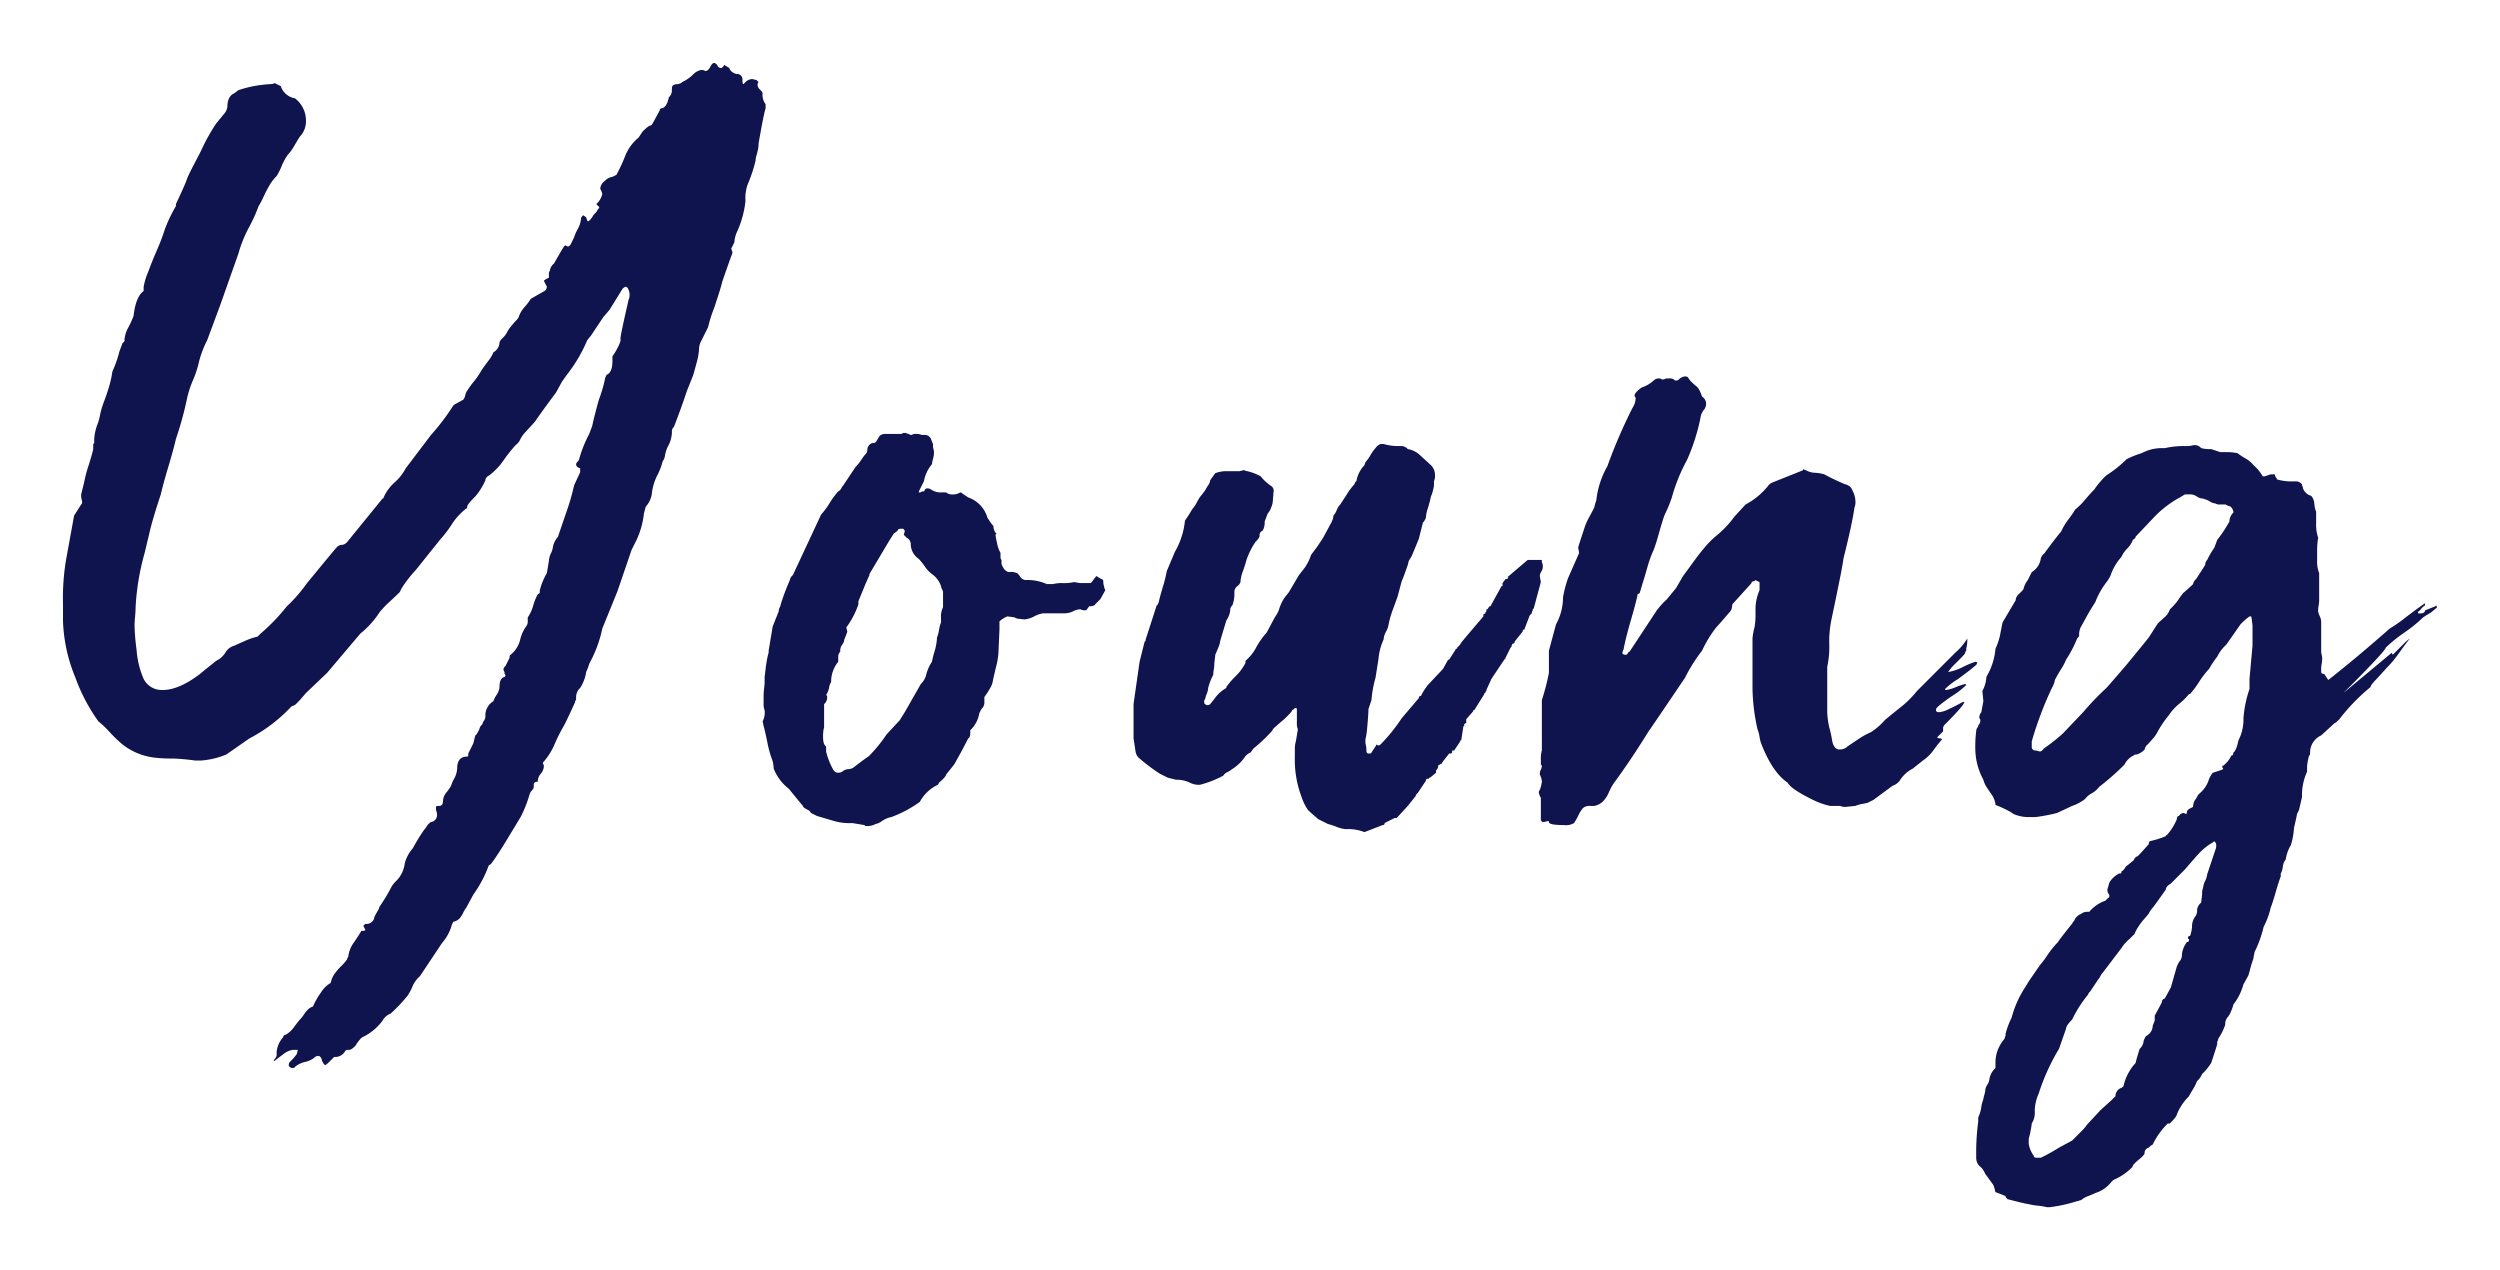 <svg xmlns="http://www.w3.org/2000/svg" xmlns:xlink="http://www.w3.org/1999/xlink" width="357.12" height="181.441" viewBox="0 0 357.12 181.441">
  <defs>
    <filter id="パス_16367" x="0" y="0" width="357.12" height="181.441" filterUnits="userSpaceOnUse">
      <feOffset dy="3" input="SourceAlpha"/>
      <feGaussianBlur stdDeviation="3" result="blur"/>
      <feFlood flood-opacity="0.161"/>
      <feComposite operator="in" in2="blur"/>
      <feComposite in="SourceGraphic"/>
    </filter>
  </defs>
  <g transform="matrix(1, 0, 0, 1, 0, 0)" filter="url(#パス_16367)">
    <path id="パス_16367-2" data-name="パス 16367" d="M14.544-8.5a30.659,30.659,0,0,0-3.168-.288A20.338,20.338,0,0,1,8.64-8.928,9.123,9.123,0,0,1,4.176-10.8a18.425,18.425,0,0,1-1.8-1.728A14.755,14.755,0,0,0,.72-14.112a26,26,0,0,1-3.312-6.336,23.032,23.032,0,0,1-1.728-7.92v-2.448a33.3,33.3,0,0,1,.432-6.336l1.152-6.336,1.008-1.584a.415.415,0,0,0,.144-.288,1.969,1.969,0,0,0-.072-.432,1.969,1.969,0,0,1-.072-.432v-.288L-1.3-48.24a19.125,19.125,0,0,1,.648-2.448q.5-1.584.648-2.3v-.72l.144-.144v-.576a6.907,6.907,0,0,1,.432-2.016,7.944,7.944,0,0,0,.432-1.584A12.751,12.751,0,0,1,1.584-59.9q.432-1.152.72-2.16a15.112,15.112,0,0,0,.432-2.016,16.042,16.042,0,0,0,1.008-2.88l.432-1.152.288-.288v-.288a4.421,4.421,0,0,1,.576-1.728A14.978,14.978,0,0,0,5.76-72q.288-2.592,1.3-3.456L7.2-75.6v-.576a10.12,10.12,0,0,1,.72-2.3q.288-.864,1.152-2.88a28.289,28.289,0,0,0,1.152-3.024A21.647,21.647,0,0,1,11.808-87.7v-.288q1.3-2.736,1.584-3.6.288-.72,1.008-2.088t1.008-1.944a26.935,26.935,0,0,1,2.16-3.888l1.3-1.584a2.526,2.526,0,0,0,.288-.72q0-1.584,1.008-2.016l.576-.432a17.011,17.011,0,0,1,4.608-.864,1.278,1.278,0,0,0,.576-.144l.864.432A2.566,2.566,0,0,0,28.8-103.1a3.953,3.953,0,0,1,1.584,3.168,3.114,3.114,0,0,1-.864,2.3q-.288.432-.792,1.3a6.494,6.494,0,0,1-.936,1.3,7.808,7.808,0,0,0-.864,1.584,9.754,9.754,0,0,1-.72,1.44,6.7,6.7,0,0,0-1.008,1.3,17.427,17.427,0,0,0-.864,1.656,10.842,10.842,0,0,1-.72,1.368,23.241,23.241,0,0,1-1.368,3.024,18.156,18.156,0,0,0-1.512,3.744l-2.592,7.344-1.872,5.04A14.346,14.346,0,0,0,15.12-65.52a14.618,14.618,0,0,1-.864,2.664,14.618,14.618,0,0,0-.864,2.664,48.528,48.528,0,0,1-1.584,5.76q-.288,1.3-1.08,3.96t-1.08,3.96Q8.5-43.056,8.064-41.184l-.72,3.024a34.942,34.942,0,0,0-1.3,7.92q0,.432-.072,1.224T5.9-27.792a30.557,30.557,0,0,0,.288,3.456A12.607,12.607,0,0,0,7.2-20.16a2.9,2.9,0,0,0,2.736,1.584q2.3,0,5.328-2.3.144-.144,2.3-1.872a3.052,3.052,0,0,0,1.3-1.152,2.115,2.115,0,0,1,1.3-1.008q.288-.144,1.44-.648a9.718,9.718,0,0,1,1.872-.648l.432-.432a27.829,27.829,0,0,0,3.744-3.888,21.854,21.854,0,0,0,2.88-3.312q4.032-4.9,4.176-5.04a1.179,1.179,0,0,1,.72-.432h.144a1.179,1.179,0,0,0,.72-.432l5.04-6.192a.127.127,0,0,0,.144-.144,6.31,6.31,0,0,1,1.584-2.16,7.254,7.254,0,0,0,1.584-2.016l3.6-4.752a31.53,31.53,0,0,0,3.168-4.176l.144-.144,1.3-.72a1.647,1.647,0,0,0,.288-.648,1.647,1.647,0,0,1,.288-.648,11.213,11.213,0,0,1,.936-1.3,10.346,10.346,0,0,0,1.08-1.584q.288-.432.936-1.3a5.417,5.417,0,0,0,.792-1.3,1.692,1.692,0,0,0,.864-1.44q0-.144.432-.576a3.089,3.089,0,0,0,.576-.72,7.045,7.045,0,0,1,.432-.72l.72-.864q.576-.576.576-.72a4.017,4.017,0,0,1,.864-1.44,8.31,8.31,0,0,0,.864-1.152L64.512-75.6a.83.83,0,0,0,.288-.576l-.432-.864a1.675,1.675,0,0,1,.432-.288l.288-.144V-77.9a.834.834,0,0,1,.144-.576,1.5,1.5,0,0,1,.576-1.008l.576-1.008q.576-1.008.864-1.44l.144-.144h.144a.415.415,0,0,0,.288.144q.288,0,.576-.72l.288-.576a5.8,5.8,0,0,1,.5-1.152,3.887,3.887,0,0,0,.5-1.584q0-.144.288-.432l.432.288q.144.576.288.576t.576-.576a2.256,2.256,0,0,1,.432-.576Q72-86.976,72-87.12q.288-.288.288-.432l-.144-.144-.288-.288.288-.288a2.969,2.969,0,0,0,.576-1.152,2.526,2.526,0,0,0-.288-.72v-.144A1.54,1.54,0,0,1,73.08-91.3a1.831,1.831,0,0,1,1.08-.576l.576-.288a23.776,23.776,0,0,0,1.152-2.448,6.61,6.61,0,0,1,2.016-2.88l.576-.864q.864-.864,1.152-.864.144,0,.432-.576l.864-1.584a.255.255,0,0,1,.288-.288q.72-.144,1.008-1.584a1.245,1.245,0,0,0,.432-.864v-.432q0-.576.864-.576.576-.144.576-.288a5.173,5.173,0,0,0,1.512-1.008,2.233,2.233,0,0,1,1.224-.72.834.834,0,0,1,.576.144q.432,0,.72-.576t.576-.576q.144,0,.432.288a.565.565,0,0,0,.576.432q.144,0,.432-.432l.72.432q.144.576,1.008.864a.764.764,0,0,1,.864.864q0,.576.144.576l.288-.288a1.382,1.382,0,0,1,1.008-.432l.576.144.288.288a.587.587,0,0,0-.144.432.994.994,0,0,0,.36.648q.36.36.36.5a2.234,2.234,0,0,0,.432,1.584v.576q-.288.864-1.008,5.04a4.046,4.046,0,0,1-.072.792q-.072.36-.216.864a3.089,3.089,0,0,0-.144.792,21.139,21.139,0,0,1-1.152,3.456,5.991,5.991,0,0,0-.288,2.3,14.149,14.149,0,0,1-1.3,4.608,4.571,4.571,0,0,0-.288,1.3l-.432.864a1.105,1.105,0,0,0,.144.432v.288q-.144.288-1.44,4.032-.144.72-1.152,3.744a18.793,18.793,0,0,0-.864,2.736L86.832-68.4a2.32,2.32,0,0,0-.288,1.008,8.957,8.957,0,0,1-.36,2.088q-.36,1.368-.5,1.8l-.864,2.16q-.864,2.592-1.872,5.184a.83.83,0,0,0-.288.576v.288a4.475,4.475,0,0,1-.5,1.8,4.413,4.413,0,0,0-.5,1.512,1.739,1.739,0,0,1-.216.576,1.738,1.738,0,0,0-.216.576A9.567,9.567,0,0,1,80.5-49.1a7.833,7.833,0,0,0-.72,2.592,3.482,3.482,0,0,1-.72,1.584.913.913,0,0,0-.216.432l-.144.576a1.969,1.969,0,0,0-.072.432,12.162,12.162,0,0,1-1.008,3.456l-.72,1.44-2.016,5.9L72.72-27.36a18.011,18.011,0,0,1-1.872,5.04,6.361,6.361,0,0,1-.432,1.152,5.672,5.672,0,0,1-.864,2.3,1.791,1.791,0,0,0-.576,1.3v.288a.415.415,0,0,1-.144.288v.144q-1.3,2.88-1.728,3.6a23.46,23.46,0,0,0-1.152,2.3,9.426,9.426,0,0,1-1.584,2.592.415.415,0,0,0-.144.288.587.587,0,0,1,.144.432,1.777,1.777,0,0,1-.432,1.008A1.777,1.777,0,0,0,63.5-5.616v.144q-.576,0-.576.432v.432a2.257,2.257,0,0,1-.432.576l-.144.288a17.134,17.134,0,0,1-1.3,3.312q-.432.72-1.872,3.1t-2.3,3.528l-.144.144q-.288.144-.288.288a17.009,17.009,0,0,1-2.16,4.032q-.144.288-1.008,1.872a3.333,3.333,0,0,0-.432.72,3.35,3.35,0,0,1-.576.864,1.826,1.826,0,0,1-.864.432.415.415,0,0,1-.144.288,6.593,6.593,0,0,1-1.44,2.736L46.656,22.32a3.955,3.955,0,0,0-1.08,1.512,6.992,6.992,0,0,1-.648,1.224,22.419,22.419,0,0,1-2.448,2.592,2.181,2.181,0,0,0-1.152,1.008,7.64,7.64,0,0,1-2.736,2.3q-.432.144-1.152,1.3-.576.576-.864.576h-.288a.415.415,0,0,0-.288.144,1.609,1.609,0,0,1-1.584.864l-.72.72q-.432.432-.576.432t-.432-.576q-.144-.72-.576-.72a.83.83,0,0,0-.576.288,3.3,3.3,0,0,1-1.3.576,3.339,3.339,0,0,0-1.44.72q0,.144-.432.144-.144,0-.432-.288a.834.834,0,0,1,.144-.576,6.6,6.6,0,0,0,1.008-1.152l.144-.576h-.72a2.774,2.774,0,0,0-1.3.576l-1.152.864-.144.144h-.144l.144-.288a.83.83,0,0,0,.288-.576V33.12a3.555,3.555,0,0,1,.864-2.016l.144-.288a.415.415,0,0,1,.288-.144,3.8,3.8,0,0,0,1.224-1.152q.648-.864.792-1.008a4.719,4.719,0,0,0,.576-.72,4.719,4.719,0,0,1,.576-.72,1.807,1.807,0,0,1,.72-.432,10.8,10.8,0,0,1,1.152-2.016,3.865,3.865,0,0,1,1.3-1.3.415.415,0,0,0,.144-.288,3.168,3.168,0,0,1,.5-1.08,8.772,8.772,0,0,1,.936-1.08,6.981,6.981,0,0,0,.864-1.008v-.144l.144-.144a4.2,4.2,0,0,1,.864-2.16q.864-1.3,1.008-1.584.576,0,.576-.144l-.288-.576.288-.288a1.128,1.128,0,0,0,1.3-1.008q.144-.288.432-.792a1.955,1.955,0,0,0,.288-.648A24.408,24.408,0,0,0,42.624,9.5a4.1,4.1,0,0,1,.72-.864A4.263,4.263,0,0,0,44.5,6.192a5.294,5.294,0,0,1,1.152-2.16A27.239,27.239,0,0,1,47.232,1.44a4.291,4.291,0,0,0,.432-.576A1.63,1.63,0,0,1,48.24.288,1.006,1.006,0,0,0,49.1-.864a1.185,1.185,0,0,0-.072-.36,1.185,1.185,0,0,1-.072-.36v-.288q0-.144.432-.144.576,0,.576-.72a2.034,2.034,0,0,1,.5-1.224A6.783,6.783,0,0,0,51.12-4.9,4.557,4.557,0,0,1,51.552-5.9a3.4,3.4,0,0,0,.432-1.44q0-1.728,1.44-1.728a.127.127,0,0,0,.144-.144V-9.5l.72-1.44.288-1.152q.144,0,.576-.864a1.179,1.179,0,0,1,.432-.72,1.253,1.253,0,0,1,.216-.5,1.253,1.253,0,0,0,.216-.5v-.432a2.394,2.394,0,0,1,1.152-1.872,3.157,3.157,0,0,1,.432-.864,2.462,2.462,0,0,0,.432-1.152q0-1.3.72-1.44a.415.415,0,0,0,.144-.288l-.144-.144v-.288a.587.587,0,0,1-.144-.432q0-.144.288-.432l.576-1.152q0-.432.144-.432a3.92,3.92,0,0,0,1.368-2.16,5.6,5.6,0,0,1,.936-2.016,1.139,1.139,0,0,0,.144-.72v-.432a5.855,5.855,0,0,0,.792-1.728,6.846,6.846,0,0,1,.648-1.584q.288-.144.288-.288v-.288A9.407,9.407,0,0,1,64.8-35.28l.288-1.728a2.79,2.79,0,0,1,.288-1.08,2.718,2.718,0,0,0,.288-.936,3.183,3.183,0,0,1,.72-1.44q.288-.864,1.152-3.384a33.149,33.149,0,0,0,1.152-3.96l.864-1.872v-.576q-.576-.144-.576-.576a.59.59,0,0,1,.216-.36.59.59,0,0,0,.216-.36,18.072,18.072,0,0,1,1.44-3.6L71.28-56.3q.144-.72.5-2.088t.5-1.8a19.01,19.01,0,0,0,.864-3.024L73.3-63.5a.127.127,0,0,1,.144-.144q.72-.432.72-1.872v-.72a9.211,9.211,0,0,0,1.152-2.16v-.432q0-.432,1.152-5.472a1.6,1.6,0,0,0,.144-.72,1.6,1.6,0,0,0-.144-.72q-.144-.432-.432-.432-.144,0-.432.288l-1.152,1.872-.72,1.152-.864,1.008-1.728,2.592-.576.72a21.317,21.317,0,0,1-2.88,4.9l-.72,1.008L66.1-61.056q-1.728,2.3-3.024,4.176l-1.584,1.728a4.586,4.586,0,0,0-.5.792,1.933,1.933,0,0,1-.648.792A23.5,23.5,0,0,0,58.68-51.48a9.616,9.616,0,0,1-2.088,2.232q-.576.288-.576.72a9.27,9.27,0,0,1-1.44,2.3q-1.152,1.152-1.152,1.44t-.144.288a9.131,9.131,0,0,0-2.088,2.3,16.675,16.675,0,0,1-1.656,2.16l-3.456,4.32a17.522,17.522,0,0,0-2.016,2.592l-.288.576q-.432.432-1.44,1.368a12.613,12.613,0,0,0-1.44,1.512A12.741,12.741,0,0,1,38.16-26.64l-4.752,5.616-3.024,2.88-.864,1.008-.432.432a1.179,1.179,0,0,1-.72.432l-.288.288a22.209,22.209,0,0,1-5.76,4.32l-3.312,2.3a11.537,11.537,0,0,1-3.6.864Zm121.1-21.024a4.051,4.051,0,0,0-1.224.432,3.811,3.811,0,0,1-1.368.432q-.144,0-.72-.072a1.391,1.391,0,0,1-.72-.216l-1.008-.144a3.38,3.38,0,0,0-1.152.72v1.152l-.144,3.312a10.877,10.877,0,0,1-.36,2.088q-.36,1.512-.5,2.232a2.807,2.807,0,0,1-.36.792,10.685,10.685,0,0,1-.792,1.224v.864a1.245,1.245,0,0,1-.432.864l-.288.576a4.38,4.38,0,0,1-1.152,2.3l-.144.144v.432q0,.576-.288.72-.864,1.728-2.016,3.744l-1.152,1.44q0,.288-1.008,1.152l-.144.288a5.67,5.67,0,0,0-2.592,2.448,17.009,17.009,0,0,1-4.032,2.16,3.791,3.791,0,0,0-1.368.576,2.1,2.1,0,0,1-.936.432,2.32,2.32,0,0,1-1.008.288H110.3L110.16.72,108.432.432A7.907,7.907,0,0,1,105.84.144l-2.448-.72-.864-.432a.942.942,0,0,0-.432-.432,4.708,4.708,0,0,1-.5-.288q-.216-.144-.216-.288-.144-.144-2.016-2.448a6.723,6.723,0,0,1-2.16-2.88,6.163,6.163,0,0,0-.072-.648,2.649,2.649,0,0,0-.216-.792,16.4,16.4,0,0,1-.648-2.448q-.36-1.728-.5-2.16l-.144-.72A2.625,2.625,0,0,0,95.9-15.7,2.471,2.471,0,0,1,95.76-16.7v-1.152q0-.288.072-.936t.072-.792v-.864l.144-1.152q0-.144.144-1.008a9.179,9.179,0,0,1,.288-1.3v-.288l.576-3.456.864-2.16a1.278,1.278,0,0,1,.144-.576,1.105,1.105,0,0,0,.144-.432,31.772,31.772,0,0,1,1.3-3.456,1.179,1.179,0,0,1,.432-.72l4.032-8.64a11.223,11.223,0,0,0,1.224-1.656,11.223,11.223,0,0,1,1.224-1.656.942.942,0,0,0,.432-.432,1.675,1.675,0,0,1,.288-.432l1.728-2.592a7.079,7.079,0,0,0,.864-1.08,6.467,6.467,0,0,1,.72-.936,1.6,1.6,0,0,0,.144-.72q.288-.72.864-.72a.461.461,0,0,0,.432-.288l.432-.72a1.173,1.173,0,0,1,.864-.288h2.3a.415.415,0,0,1,.288-.144h.288a1.105,1.105,0,0,0,.432.144.587.587,0,0,0,.432.144.834.834,0,0,1,.576-.144,2.006,2.006,0,0,1,.864.144h.432a.923.923,0,0,1,.864.576l.288.72v.288a1.969,1.969,0,0,0,.072.432,1.97,1.97,0,0,1,.072.432v.144a3.939,3.939,0,0,1-.144.864,4.329,4.329,0,0,0-.144.72,5.275,5.275,0,0,0-1.152,2.448l-.72,1.44v.144h.144a.415.415,0,0,0,.288-.144h.288a.415.415,0,0,0,.144-.288.587.587,0,0,1,.432-.144,1.105,1.105,0,0,1,.432.144,2.333,2.333,0,0,0,1.44.432h.72a1.405,1.405,0,0,0,1.008.288,1.775,1.775,0,0,0,1.008-.288.415.415,0,0,1,.288.144l.864.576a4.325,4.325,0,0,1,2.736,2.88q.72,1.152.864,1.152a1.557,1.557,0,0,0,.432,1.152l-.144.144A11.091,11.091,0,0,0,129.1-39.6a4.41,4.41,0,0,0,.5,1.44v.576a.587.587,0,0,0,.144.432v.576q.432,1.152,1.152,1.152a1.914,1.914,0,0,1,1.008.144q.144,0,.5.5a1,1,0,0,0,.792.5,6.789,6.789,0,0,1,3.024.576h.864a5.354,5.354,0,0,1,1.3-.144,6.6,6.6,0,0,0,1.728-.144l.864.144h1.44q.144,0,.432-.432l.432-.576.72.432q.288,0,.288.432a1.6,1.6,0,0,0,.072.5,1.184,1.184,0,0,1,.072.36l.144.288-.72,1.3-.72.72q-.144.288-.864.288l-.432.576h-.432l-.432-.144a2.32,2.32,0,0,0-1.008.288,2.858,2.858,0,0,1-1.3.288ZM104.4-13.248a5.053,5.053,0,0,0-.144,1.44q0,1.008.432,1.3v.72A10.457,10.457,0,0,0,105.7-7.2q.288.432.576.432a1.139,1.139,0,0,0,.72-.144,1.438,1.438,0,0,1,.864-.36,1.391,1.391,0,0,0,.72-.216q1.872-1.44,2.16-1.584a20.721,20.721,0,0,0,2.592-3.168l1.872-2.016.72-1.152,2.3-4.032a2.746,2.746,0,0,0,.792-1.44,5.854,5.854,0,0,1,.792-1.728,13.186,13.186,0,0,1,.36-1.44,8.121,8.121,0,0,0,.36-2.016,4.6,4.6,0,0,0,.288-1.08,4.6,4.6,0,0,1,.288-1.08v-.72a2.7,2.7,0,0,1,.288-1.44v-2.16a1.105,1.105,0,0,0-.144-.432,1.105,1.105,0,0,1-.144-.432,3.454,3.454,0,0,0-1.3-1.728,4.49,4.49,0,0,1-1.008-1.08,10.188,10.188,0,0,0-.864-1.08,2.6,2.6,0,0,1-1.152-2.016,1.031,1.031,0,0,0-.576-1.008l-.432-.432.144-.432a.382.382,0,0,0-.432-.432q-.576,0-.576.288l-.576.432-.72,1.152-2.736,4.608v.144l-.576,1.3L109.3-31.248v.432a12.155,12.155,0,0,1-1.728,3.312l.144.576-.144.432-.288.72a1.4,1.4,0,0,1-.288.72,1.4,1.4,0,0,0-.288.72v.288a.977.977,0,0,0-.288.72v.72a4.5,4.5,0,0,0-1.008,2.592v.288a1.924,1.924,0,0,0-.288.792,3.177,3.177,0,0,1-.432,1.08l.144.144v.288a1.245,1.245,0,0,1-.432.864Zm67.248,3.168a3.746,3.746,0,0,1,.144-1.152l.288-1.728a2.006,2.006,0,0,1-.144-.864V-15.84a.127.127,0,0,0-.144-.144h-.144l-.144.144q-.288.144-.288.288a9.981,9.981,0,0,1-1.44,1.44q-1.008.864-1.152,1.008l-.288.432a23.7,23.7,0,0,1-2.592,2.448l-.432.576a1.92,1.92,0,0,0-.864.72A6.276,6.276,0,0,1,162.576-7.2a2.422,2.422,0,0,1-.576.36,1.218,1.218,0,0,0-.576.5,14.965,14.965,0,0,1-3.312,1.3,2.7,2.7,0,0,1-1.44-.288,4.454,4.454,0,0,0-2.016-.432L153.5-6.048l-1.152-.576a27.721,27.721,0,0,1-2.88-2.16,1.58,1.58,0,0,1-.576-1.008l-.288-1.872v-4.9l.864-6.048.72-2.88q.144,0,.144-.288l1.584-4.9a.127.127,0,0,0,.144-.144l.144-.288q.144-.72.576-2.16a19.848,19.848,0,0,0,.576-2.3l1.152-2.736a11.079,11.079,0,0,0,1.44-4.464,16.864,16.864,0,0,0,1.008-1.584,5.1,5.1,0,0,0,.72-1.08,5.1,5.1,0,0,1,.72-1.08l.432-.576a7.043,7.043,0,0,1,.432-.72,1.4,1.4,0,0,0,.288-.72l.72-1.008a4.571,4.571,0,0,1,1.3-.288h2.16l.576-.144a.639.639,0,0,1,.288.072.639.639,0,0,0,.288.072,7.981,7.981,0,0,1,1.872.72,6.907,6.907,0,0,0,1.584,1.44.83.83,0,0,1,.288.576l-.144,1.728a3.085,3.085,0,0,1-.216.72,2.412,2.412,0,0,1-.5.864l-.432,1.152a2.357,2.357,0,0,1-.288,1.3.665.665,0,0,0-.432.72q0,.288-.576.864a10.691,10.691,0,0,0-1.3,2.592q-.144.576-.5,1.584a5.078,5.078,0,0,0-.36,1.584l-.144.288-.288.288a.969.969,0,0,0-.432.864v.432a4.738,4.738,0,0,1-.288,1.44l-.144.144-.144.288a3.1,3.1,0,0,1-.576,1.728l-.864,2.88a3.3,3.3,0,0,1-.288,1.008q-.288.72-.432,1.008,0,.144-.072.72a7.641,7.641,0,0,0-.072.864,4.417,4.417,0,0,1-.072.576,4.527,4.527,0,0,0-.072.72,7.981,7.981,0,0,0-.72,1.872,2.759,2.759,0,0,1-.216.864,3.085,3.085,0,0,0-.216.72.415.415,0,0,0-.144.288q0,.432.144.432a.415.415,0,0,0,.288.144.587.587,0,0,0,.432-.144l.576-.72a5.189,5.189,0,0,1,1.728-1.584v-.144a11.224,11.224,0,0,1,1.3-1.512,7.207,7.207,0,0,0,1.44-1.944v-.288a6.413,6.413,0,0,0,1.584-2.016,11.141,11.141,0,0,1,1.44-2.016l1.152-2.16.288-.432.288-.576a6.114,6.114,0,0,1,.864-1.872l.576-.72,1.44-2.448.576-.72a6.56,6.56,0,0,0,1.152-2.16l.864-1.152.864-1.3,1.008-1.872a3.573,3.573,0,0,0,.432-1.008.587.587,0,0,1,.144-.432,2.335,2.335,0,0,0,.36-.648,2.5,2.5,0,0,1,.5-.792q.288-.432.936-1.44a9.146,9.146,0,0,1,1.08-1.44q.144-.432.288-.432a4.367,4.367,0,0,1,1.152-2.3l.144-.432a5.57,5.57,0,0,0,.72-1.008,5.57,5.57,0,0,1,.72-1.008,1.558,1.558,0,0,1,.72-.576h.432a7.492,7.492,0,0,0,2.3.288h.288a1.245,1.245,0,0,1,.864.432,3.4,3.4,0,0,1,1.584.72l1.728,1.584a1.954,1.954,0,0,1,.576,1.44,2.006,2.006,0,0,1-.144.864v.576a4.33,4.33,0,0,1-.144.72,4.464,4.464,0,0,1-.288.864q-.144.72-.432,1.656a5.3,5.3,0,0,0-.288,1.368,1.807,1.807,0,0,1-.432.72l-.576,2.3-1.008,2.448-.432.72-.144.576q-.144.432-.432,1.224t-.432,1.08l-.576,2.16q-.144.432-.648,1.8a12.98,12.98,0,0,0-.648,2.232,2.8,2.8,0,0,1-.36,1.008,2.789,2.789,0,0,0-.36,1.152,8.2,8.2,0,0,0-.72,2.736l-.432,2.736a15.88,15.88,0,0,0-.576,3.168l-.288.864-.144.432q0,.432-.072,1.368t-.144,1.656a9.1,9.1,0,0,1-.216,1.3v.432a1.969,1.969,0,0,0,.072.432,3.029,3.029,0,0,1,.072.72q0,.432.288.432h.144q.288,0,.288-.144l.576-.864.144-.288a.415.415,0,0,0,.288.144.415.415,0,0,0,.288-.144,24.462,24.462,0,0,0,3.024-3.744l2.448-2.88a.255.255,0,0,1,.288-.288,8.889,8.889,0,0,1,1.008-1.584l2.16-2.3.72-1.3h.144l1.008-1.584h.144v-.144l.432-.432V-25.2h.144v-.144l.72-.864,2.448-2.88v-.288l.288-.144v-.144l.144-.144V-30.1h.144l.288-.432h.144l1.584-2.88h.144v-.432l.432-.576h.288v-.144h.144l-.144-.144,2.88-2.448h2.016v.288a1.6,1.6,0,0,1,.144.72,1.291,1.291,0,0,1-.216.648,1.291,1.291,0,0,0-.216.648l.144.864-1.008,3.744-.144.144v.144l-.144.288v.144l-.288.288-.72,1.872v.144h-.144l-.144.144v.144l-1.152,1.44v.144l-.144.144h-.144l-.144.288v.144l-.144.144-.72,1.44v.144H201.6v.144l-.144.144-1.728,2.592-.72,1.584v.144l-.144.144v.144h-.144V-18l-1.44,2.3h-.144v.144L196.128-14.4v.576h-.144l-.144.144v.288H195.7v.144l-.288,1.872h-.144v.144l-.864,1.3h-.288v.288l-.144.144h-.288l-1.008,1.3v.144h-.144l-.432.288v.288l-.288.432v.288l-.864.72H190.8V-5.9h-.288l-.144.144v.144l-1.152,1.728-.288.288v.144l-1.152,1.44L186.192-.288H185.9l-1.44.72V.576L184.32.72h-.144l-2.592,1.008a6.206,6.206,0,0,0-2.448-.432h-.288a4.713,4.713,0,0,1-1.152-.288,9.53,9.53,0,0,0-1.3-.432l-1.44-.72q-.144-.144-.648-.576t-.792-.72a7.149,7.149,0,0,1-.864-1.728,15.066,15.066,0,0,1-1.008-5.76ZM264.1-11.52a17.435,17.435,0,0,0-1.152,1.44A6.1,6.1,0,0,1,261.36-8.5l-1.44,1.152a4.735,4.735,0,0,0-1.872,1.728,2.106,2.106,0,0,1-1.008.72L254.3-2.88l-.288.144-.576.288-.72.144a4.465,4.465,0,0,0-1.008.288l-1.44.144a1.6,1.6,0,0,1-.72-.144h-1.44a10.991,10.991,0,0,1-2.736-1.008q-2.88-1.44-3.312-2.3-2.16-1.44-3.744-5.472a4.6,4.6,0,0,1-.288-1.08,4.6,4.6,0,0,0-.288-1.08,28.137,28.137,0,0,1-.72-5.9V-25.92a7.94,7.94,0,0,1,.288-1.584,10.869,10.869,0,0,0,.144-2.016v-.864a6.825,6.825,0,0,1,.576-2.448v-1.152l-.576-.288-.144.144a.639.639,0,0,0-.288.072.231.231,0,0,0-.144.216l-2.736,3.024a3.033,3.033,0,0,1-.072.5.99.99,0,0,1-.216.5q-1.728,2.016-2.016,2.3a17.163,17.163,0,0,0-2.016,3.312,23.914,23.914,0,0,0-2.448,3.888q-4.464,6.624-5.184,7.632Q219.6-8.5,217.152-5.184A9.017,9.017,0,0,0,216.5-3.96a3.9,3.9,0,0,1-.648,1.08,2.359,2.359,0,0,1-1.44.864h-.576a1.405,1.405,0,0,0-1.008.288,4.055,4.055,0,0,0-.648,1.008,11.016,11.016,0,0,1-.648,1.152A2.278,2.278,0,0,1,210.1.72q-2.16,0-2.16-.432a.127.127,0,0,0-.144-.144l-.576.144a.382.382,0,0,1-.432-.432V-3.168a2.526,2.526,0,0,1-.288-.72.587.587,0,0,1,.144-.432,4.713,4.713,0,0,0,.288-1.152,2.32,2.32,0,0,0-.288-1.008v-.288a1.105,1.105,0,0,1,.144-.432,1.278,1.278,0,0,0,.144-.576l-.144-.144v-.864a3.746,3.746,0,0,1,.144-1.152v-7.2a32.512,32.512,0,0,0,1.008-3.888v-3.168l1.008-3.744a8.1,8.1,0,0,0,1.008-3.888,16.748,16.748,0,0,1,.72-2.736l1.584-3.6-.144-.72q0-.144.864-2.736a8.121,8.121,0,0,1,.72-1.656q.576-1.08.72-1.368a6.019,6.019,0,0,1,.288-1.008,12.568,12.568,0,0,1,1.584-4.9,74.417,74.417,0,0,1,3.6-8.352,2.582,2.582,0,0,0,.432-1.3v-.144a.415.415,0,0,1-.144-.288q0-.432,1.008-1.152a4.825,4.825,0,0,0,1.728-1.008.977.977,0,0,1,.72-.288.587.587,0,0,1,.432.144.834.834,0,0,0,.576-.144h.432a1.139,1.139,0,0,1,.72.144l.144.144h.288q.144,0,.432-.288a1.4,1.4,0,0,1,.72-.288.587.587,0,0,1,.432.144,2.649,2.649,0,0,0,.5.648,6.245,6.245,0,0,0,.648.576,1.792,1.792,0,0,1,.5.648,6.6,6.6,0,0,1,.36.864,1.246,1.246,0,0,1,.576,1.008,1.381,1.381,0,0,1-.432,1.008l-.288.576a28.818,28.818,0,0,1-2.016,6.48,24.781,24.781,0,0,0-2.16,5.328,18.787,18.787,0,0,1-1.008,2.448q-.288.72-.792,2.52t-.792,2.52A16.465,16.465,0,0,0,221.976-36q-.5,1.728-.648,2.16L220.9-32.4l-.288.144q-.144.864-.936,3.6t-1.08,4.32a.834.834,0,0,0-.144.576.587.587,0,0,0,.432.144h.144l.144-.144q.144-.288.288-.288l3.888-5.9a11.511,11.511,0,0,1,1.44-1.584l1.3-1.584,1.008-1.728q.432-.576,1.368-1.872t1.728-2.232a13.485,13.485,0,0,1,1.656-1.656,14.508,14.508,0,0,0,2.592-2.736l1.584-1.728a10.436,10.436,0,0,0,3.168-2.592,1.558,1.558,0,0,1,.72-.576l4.32-1.728a.127.127,0,0,1,.144-.144.415.415,0,0,0,.288.144,2.786,2.786,0,0,0,1.3.36,5.944,5.944,0,0,1,1.3.216,31.612,31.612,0,0,0,3.024,1.44,1.316,1.316,0,0,1,1.008.864,3.584,3.584,0,0,1,.432,1.584,2.006,2.006,0,0,1-.144.864q-.288,2.16-1.584,7.344,0,.576-1.728,8.784a17.283,17.283,0,0,0-.288,2.448v.864a13.4,13.4,0,0,1-.288,3.312v6.48a12.129,12.129,0,0,0,.288,2.16,15.305,15.305,0,0,1,.432,2.016q.288,1.152,1.008,1.152a1.775,1.775,0,0,0,1.008-.288l.144-.144,1.512-1.008a10.441,10.441,0,0,1,1.8-1.008,9.119,9.119,0,0,0,2.016-1.728q.144-.144,2.016-1.656a14.461,14.461,0,0,0,2.592-2.52l5.472-5.472A8.731,8.731,0,0,0,267.7-25.92a5.052,5.052,0,0,1-.144,1.44v.288a.415.415,0,0,0-.144.288q0,.144-.648.792l-1.224,1.224-.576.72h.144a7.171,7.171,0,0,0,2.016-.72,12.926,12.926,0,0,1,1.728-.72.415.415,0,0,1,.288.144l-.144.288-.864.72-1.728,1.3a9.644,9.644,0,0,0-1.872,1.44.127.127,0,0,0,.144.144,6.17,6.17,0,0,0,1.44-.432,8.622,8.622,0,0,1,1.3-.432l.144.144a12.7,12.7,0,0,1-2.16,1.656q-2.16,1.512-2.16,1.8v.144q0,.288.432.288a3.812,3.812,0,0,0,1.368-.432q.936-.432,1.584-.792t.648-.216q0,.432-2.88,3.312l-.144.288v.576l-.432.432-.432.432a.834.834,0,0,0,.576.144ZM293.76,3.024a13.042,13.042,0,0,0,2.3-.72.127.127,0,0,1,.144-.144,7.973,7.973,0,0,0,1.44-2.3q0-.432.288-.432a.846.846,0,0,1,.72-.432l.288.144q.144,0,.144-.432l.288-.288.288-.144.288-.144a2.321,2.321,0,0,1,.288-1.008,1.674,1.674,0,0,0,.288-.432,1.675,1.675,0,0,1,.288-.432,4.25,4.25,0,0,0,1.44-2.16q.432-.864.576-.864l1.3-.432.144-.144a.415.415,0,0,1-.144-.288.127.127,0,0,1,.144-.144,3.8,3.8,0,0,0,1.152-1.44q.288,0,.288-.432.432-.288.72-1.728a6.44,6.44,0,0,0,.72-3.168,16.677,16.677,0,0,1,.864-4.176v-1.44l.432-4.752v-2.88l-.144-1.152a.127.127,0,0,0-.144-.144h-.144a8.083,8.083,0,0,0-1.3,1.152l-2.016,2.88a5.7,5.7,0,0,0-1.3,1.728,13.025,13.025,0,0,0-1.152,1.728,12.932,12.932,0,0,0-1.44,1.872A12.872,12.872,0,0,1,299.52-18h-.144a8.7,8.7,0,0,1-1.368,1.368,7.462,7.462,0,0,0-1.512,1.656,15.135,15.135,0,0,0-1.728,2.592,4.863,4.863,0,0,1-.648.864q-.5.576-.648.72a1.179,1.179,0,0,0-.432.72,2.547,2.547,0,0,1-1.152.72.587.587,0,0,0-.432.144,2.793,2.793,0,0,0-1.3,1.3,36.967,36.967,0,0,1-3.6,3.168,3.657,3.657,0,0,1-1.08.936,2.8,2.8,0,0,0-.936.792,6.161,6.161,0,0,1-1.872,1.008l-2.16,1.008a24.5,24.5,0,0,1-3.024.576h-.864a5.189,5.189,0,0,1-2.3-.432l-.432-.288a15.986,15.986,0,0,0-2.16-1.008V-2.3a3.482,3.482,0,0,0-.72-1.584l-.576-.864A3.571,3.571,0,0,1,270-5.76a9.4,9.4,0,0,1-1.152-4.464,17.125,17.125,0,0,1,.144-2.592.7.7,0,0,1,.144-.36.7.7,0,0,0,.144-.36.977.977,0,0,0,.288-.72.415.415,0,0,0-.144-.288,1.174,1.174,0,0,1,.288-.864L270-16.992l-.144-1.44a4.641,4.641,0,0,0,.576-2.016,9.514,9.514,0,0,0,1.3-4.032,8.9,8.9,0,0,0,.72-2.3l.288-1.44,1.872-3.168a1.245,1.245,0,0,1,.432-.864l.432-.432q.288-.288.288-.432a3.126,3.126,0,0,1,.576-1.152l.576-1.152a2.72,2.72,0,0,0,1.3-2.016q.288-.576.432-.576,2.016-2.736,2.448-3.168a8.792,8.792,0,0,1,1.08-1.8,14.222,14.222,0,0,0,.936-1.368,9.981,9.981,0,0,0,1.44-1.44q.864-1.008,1.3-1.44a12.133,12.133,0,0,1,1.728-2.016,16.851,16.851,0,0,0,2.88-2.3,12.643,12.643,0,0,1,2.16-.864,6.13,6.13,0,0,1,2.736-.72h.576a12.587,12.587,0,0,1,3.168-.288,3.337,3.337,0,0,0,.648-.072,3.034,3.034,0,0,1,.5-.072,1.245,1.245,0,0,1,.864.432,5.053,5.053,0,0,0,1.44.144l1.3.432h.72a7.676,7.676,0,0,1,1.728.144,9.3,9.3,0,0,0,1.08.72,4.075,4.075,0,0,1,1.224,1.008,5.957,5.957,0,0,1,1.3,1.584h.288l.864-.288h.576a.83.83,0,0,0,.288.576v.144a7.877,7.877,0,0,0,1.728.288h.864a1.121,1.121,0,0,1,1.008.432v.144a1.105,1.105,0,0,1,.144.432,1.708,1.708,0,0,0,1.008,1.008q.288,0,.576.864a6.16,6.16,0,0,0,.072.648,2.649,2.649,0,0,0,.216.792v1.584a6.138,6.138,0,0,0,.288,2.16,10.871,10.871,0,0,0-.144,2.016v1.152a4.462,4.462,0,0,0,.288,1.872v3.888a4.525,4.525,0,0,1-.072.72,4.418,4.418,0,0,0-.072.576v.288a2.344,2.344,0,0,0,.216.648,2.185,2.185,0,0,1,.216.792v4.176a2.367,2.367,0,0,0,.072.576,2.367,2.367,0,0,1,.072.576,4.525,4.525,0,0,1-.072.72,4.418,4.418,0,0,0-.072.576v.576q0,.288.432.288l.288.432.288.432q.576-.432,2.52-2.016t4.032-3.384q2.088-1.8,2.232-1.944a21.321,21.321,0,0,0,2.448-1.728q2.3-1.728,2.592-1.872v.288a2.471,2.471,0,0,0-.72.72q-.288.144-.288.288a.127.127,0,0,0,.144.144h.144q.72,0,.72-.432l1.44-.576.144-.144.144.288-.864.72-.72.432-.432.288a20.439,20.439,0,0,1-2.664,2.16,20.438,20.438,0,0,0-2.664,2.16q0,.432-6.048,6.48l6.912-5.76.144.288.576-.576,1.008-1.008a4.1,4.1,0,0,1,.864-.72,8.719,8.719,0,0,0-.576.72q-.432.576-1.152,1.584a14.843,14.843,0,0,1-1.584,1.872l-1.44,1.584q-.864.864-.864,1.152a27.633,27.633,0,0,0-4.464,4.608q-.576.576-.72.576-.288.288-1.872,1.728a2.681,2.681,0,0,0-1.584,2.448q0,.432-.144.432a7.941,7.941,0,0,0-.288,1.584v.72a8.014,8.014,0,0,0-.72,3.6l-.432,1.872-.288.576q0,.144-.432,2.016A10.072,10.072,0,0,1,313.92,3.6a5.261,5.261,0,0,0-.72,2.016,2.084,2.084,0,0,0-.432,1.08,2.294,2.294,0,0,1-.288.936v.432q-.288.72-.72,2.232t-.72,2.232a10.99,10.99,0,0,1-1.008,2.736,16.135,16.135,0,0,1-1.3,3.6,1.969,1.969,0,0,1-.072.432,1.969,1.969,0,0,0-.072.432l-.288.864-.432,1.584-.72,1.3a8.051,8.051,0,0,1-1.44,2.88,4.011,4.011,0,0,1-.288.864,3.091,3.091,0,0,1-.576,1.008,1.405,1.405,0,0,0-.288,1.008,8.838,8.838,0,0,1-1.008,2.016,1.105,1.105,0,0,1-.144.432v.288q0,.144-.864,2.736a8.567,8.567,0,0,1-1.3,1.584,2.836,2.836,0,0,1-.72,1.008,6.311,6.311,0,0,1-.576,1.152q-.432.72-.576,1.008a7.672,7.672,0,0,0-1.728,2.592q0,.288-1.008,1.3h-.288a10.379,10.379,0,0,0-2.16,3.024q-.144,0-.576.432a.772.772,0,0,0-.576.864,3.666,3.666,0,0,1-.864.864q-.864.72-.864,1.008a8.2,8.2,0,0,1-2.736,1.872l-.288.288a4.7,4.7,0,0,1-2.3,1.584q-.288.144-1.008.432a3.09,3.09,0,0,0-1.008.576,1.105,1.105,0,0,0-.432.144h-.144a21.163,21.163,0,0,1-3.888.864h-.432a9.1,9.1,0,0,0-1.3-.216,9.1,9.1,0,0,1-1.3-.216q-.864-.144-3.024-.72-.288-.288-.288-.432-.288-.144-1.44-.576a6.019,6.019,0,0,0-.288-1.008l-1.152-1.584-.144-.288a2.348,2.348,0,0,0-.72-.864,1.76,1.76,0,0,1-.432-1.3,32.96,32.96,0,0,1,.288-5.04V42.48a5.118,5.118,0,0,0,.432-1.44A4.785,4.785,0,0,1,270,39.888a3.244,3.244,0,0,1,.144-.648,3.089,3.089,0,0,0,.144-.792,1.955,1.955,0,0,1,.288-.648,1.773,1.773,0,0,0,.288-.792,2.75,2.75,0,0,1,.864-1.584V34.56a5.169,5.169,0,0,1,1.3-3.312,1.105,1.105,0,0,1,.144-.432v-.288a11.754,11.754,0,0,1,.864-2.3,15,15,0,0,1,2.016-4.464l.432-.72,1.584-2.3a13.008,13.008,0,0,0,1.08-1.44,13.383,13.383,0,0,1,1.512-1.872q.144-.288,1.872-2.448a1.675,1.675,0,0,0,.288-.432l.144-.144a1.739,1.739,0,0,1,1.008-1.008,1.405,1.405,0,0,1,1.008-.288h.144a5.257,5.257,0,0,1,2.3-1.584l.432-.432q.144,0,.144-.288a.415.415,0,0,0-.144-.288,1.278,1.278,0,0,1-.144-.576L288,8.928a3.309,3.309,0,0,1,1.152-1.152.587.587,0,0,1,.432-.144q.144,0,.144-.288a1.267,1.267,0,0,0,.5-.5q.216-.36.36-.36.144-.144.864-.72.288-.576.576-.576.432-.432,1.584-1.728A1.105,1.105,0,0,1,293.76,3.024ZM276.912-10.512a.509.509,0,0,0,.576.576l.576.144q.288,0,.576-.432a24.441,24.441,0,0,0,2.736-2.16l2.88-3.024a40.568,40.568,0,0,1,3.312-3.456q.288-.288,2.88-3.312l2.592-3.168.576-.72,1.3-2.016q.144-.144.864-.792a2.626,2.626,0,0,0,.864-1.224,8.2,8.2,0,0,0,1.44-1.728l.432-.576q1.008-.864,1.44-1.3a1.179,1.179,0,0,1,.432-.72l1.3-2.016a.977.977,0,0,1,.288-.72,11.843,11.843,0,0,1,1.008-1.728l.432-1.152a15.948,15.948,0,0,0,1.3-1.872l.432-.72a1.791,1.791,0,0,1,.576-1.3,1.245,1.245,0,0,0-.432-.864,2.526,2.526,0,0,1-.72-.288h-.72a1.139,1.139,0,0,1-.72-.144,1.773,1.773,0,0,1-.792-.288,1.955,1.955,0,0,0-.648-.288,1.278,1.278,0,0,0-.576-.144,1.955,1.955,0,0,1-.648-.288,1.773,1.773,0,0,0-.792-.288H298.8l-.72.432a15.073,15.073,0,0,0-3.744,2.88l-2.592,2.736a.415.415,0,0,1-.144.288q-.288.144-.288.288a3.774,3.774,0,0,1-.792,1.152,3.774,3.774,0,0,0-.792,1.152,7.558,7.558,0,0,0-1.584,2.736l-.432.72a11.237,11.237,0,0,0-1.728,3.024q-.288.432-.72,1.152t-.576,1.008l-.72,1.3a2.321,2.321,0,0,0-.288,1.008v.288q0,.144-.288.432a16.836,16.836,0,0,1-1.584,3.024,7.762,7.762,0,0,1-.72,1.368q-.576.936-.864,1.512a3.477,3.477,0,0,1-.432,1.152,50.646,50.646,0,0,0-2.88,7.632Zm-.432,56.736a3.681,3.681,0,0,0,.72,1.728q0,.288.432.288h.576A25.615,25.615,0,0,0,280.8,46.8l1.872-1.008.288-.288.144-.144.864-.864a6.98,6.98,0,0,0,.864-1.008l1.872-2.016,1.584-1.44.576-.576a1.3,1.3,0,0,1,.72-1.152q.144,0,.432-.288a7.216,7.216,0,0,1,1.728-3.312l.144-.576.432-1.44a1.659,1.659,0,0,0,.576-1.152q.288-.72.432-.72a1.692,1.692,0,0,0,.864-1.44l.288-.72v-.72q.864-1.584,1.008-1.872a.565.565,0,0,1,.432-.576l.864-1.584.864-3.024.288-.576a1.557,1.557,0,0,0,.432-1.152,3.5,3.5,0,0,1,.72-1.728.255.255,0,0,0,.288-.288v-.144a.127.127,0,0,1-.144-.144.255.255,0,0,1,.288-.288,4.571,4.571,0,0,0,.288-1.3,2.333,2.333,0,0,1,.432-1.44,1.405,1.405,0,0,0,.288-1.008,1.58,1.58,0,0,1,.576-1.008l.144-1.152a2.471,2.471,0,0,1,.144-1.008,2.719,2.719,0,0,1,.288-.936,2.719,2.719,0,0,0,.288-.936L303.12,4.32a1.6,1.6,0,0,0,.144-.72.587.587,0,0,0-.144-.432l-.144-.144-.144.144a8.37,8.37,0,0,0-2.016,1.584q-.288.288-2.016,2.3l-2.016,2.016q-.72.432-.72.864-1.728,2.448-1.872,2.592a3.35,3.35,0,0,0-.576.864l-.864,1.008a6.906,6.906,0,0,0-.576.792,4.845,4.845,0,0,0-.576,1.08l-.72.72a5.5,5.5,0,0,0-1.152,1.3l-2.736,3.6a1.674,1.674,0,0,0-.288.432,1.675,1.675,0,0,1-.288.432l-1.152,1.728q-.288.288-.288.432a17.622,17.622,0,0,0-2.16,3.312l-.144.288q-.864.864-.864,1.3l-1.008,2.88a29.835,29.835,0,0,0-2.88,6.336,6.638,6.638,0,0,0-.576,2.3v.288a2.865,2.865,0,0,1-.432,1.728,9,9,0,0,1-.144.936,9.418,9.418,0,0,1-.288,1.224Z" transform="translate(13.32 114.14)" fill="#0f134e"/>
  </g>
</svg>
